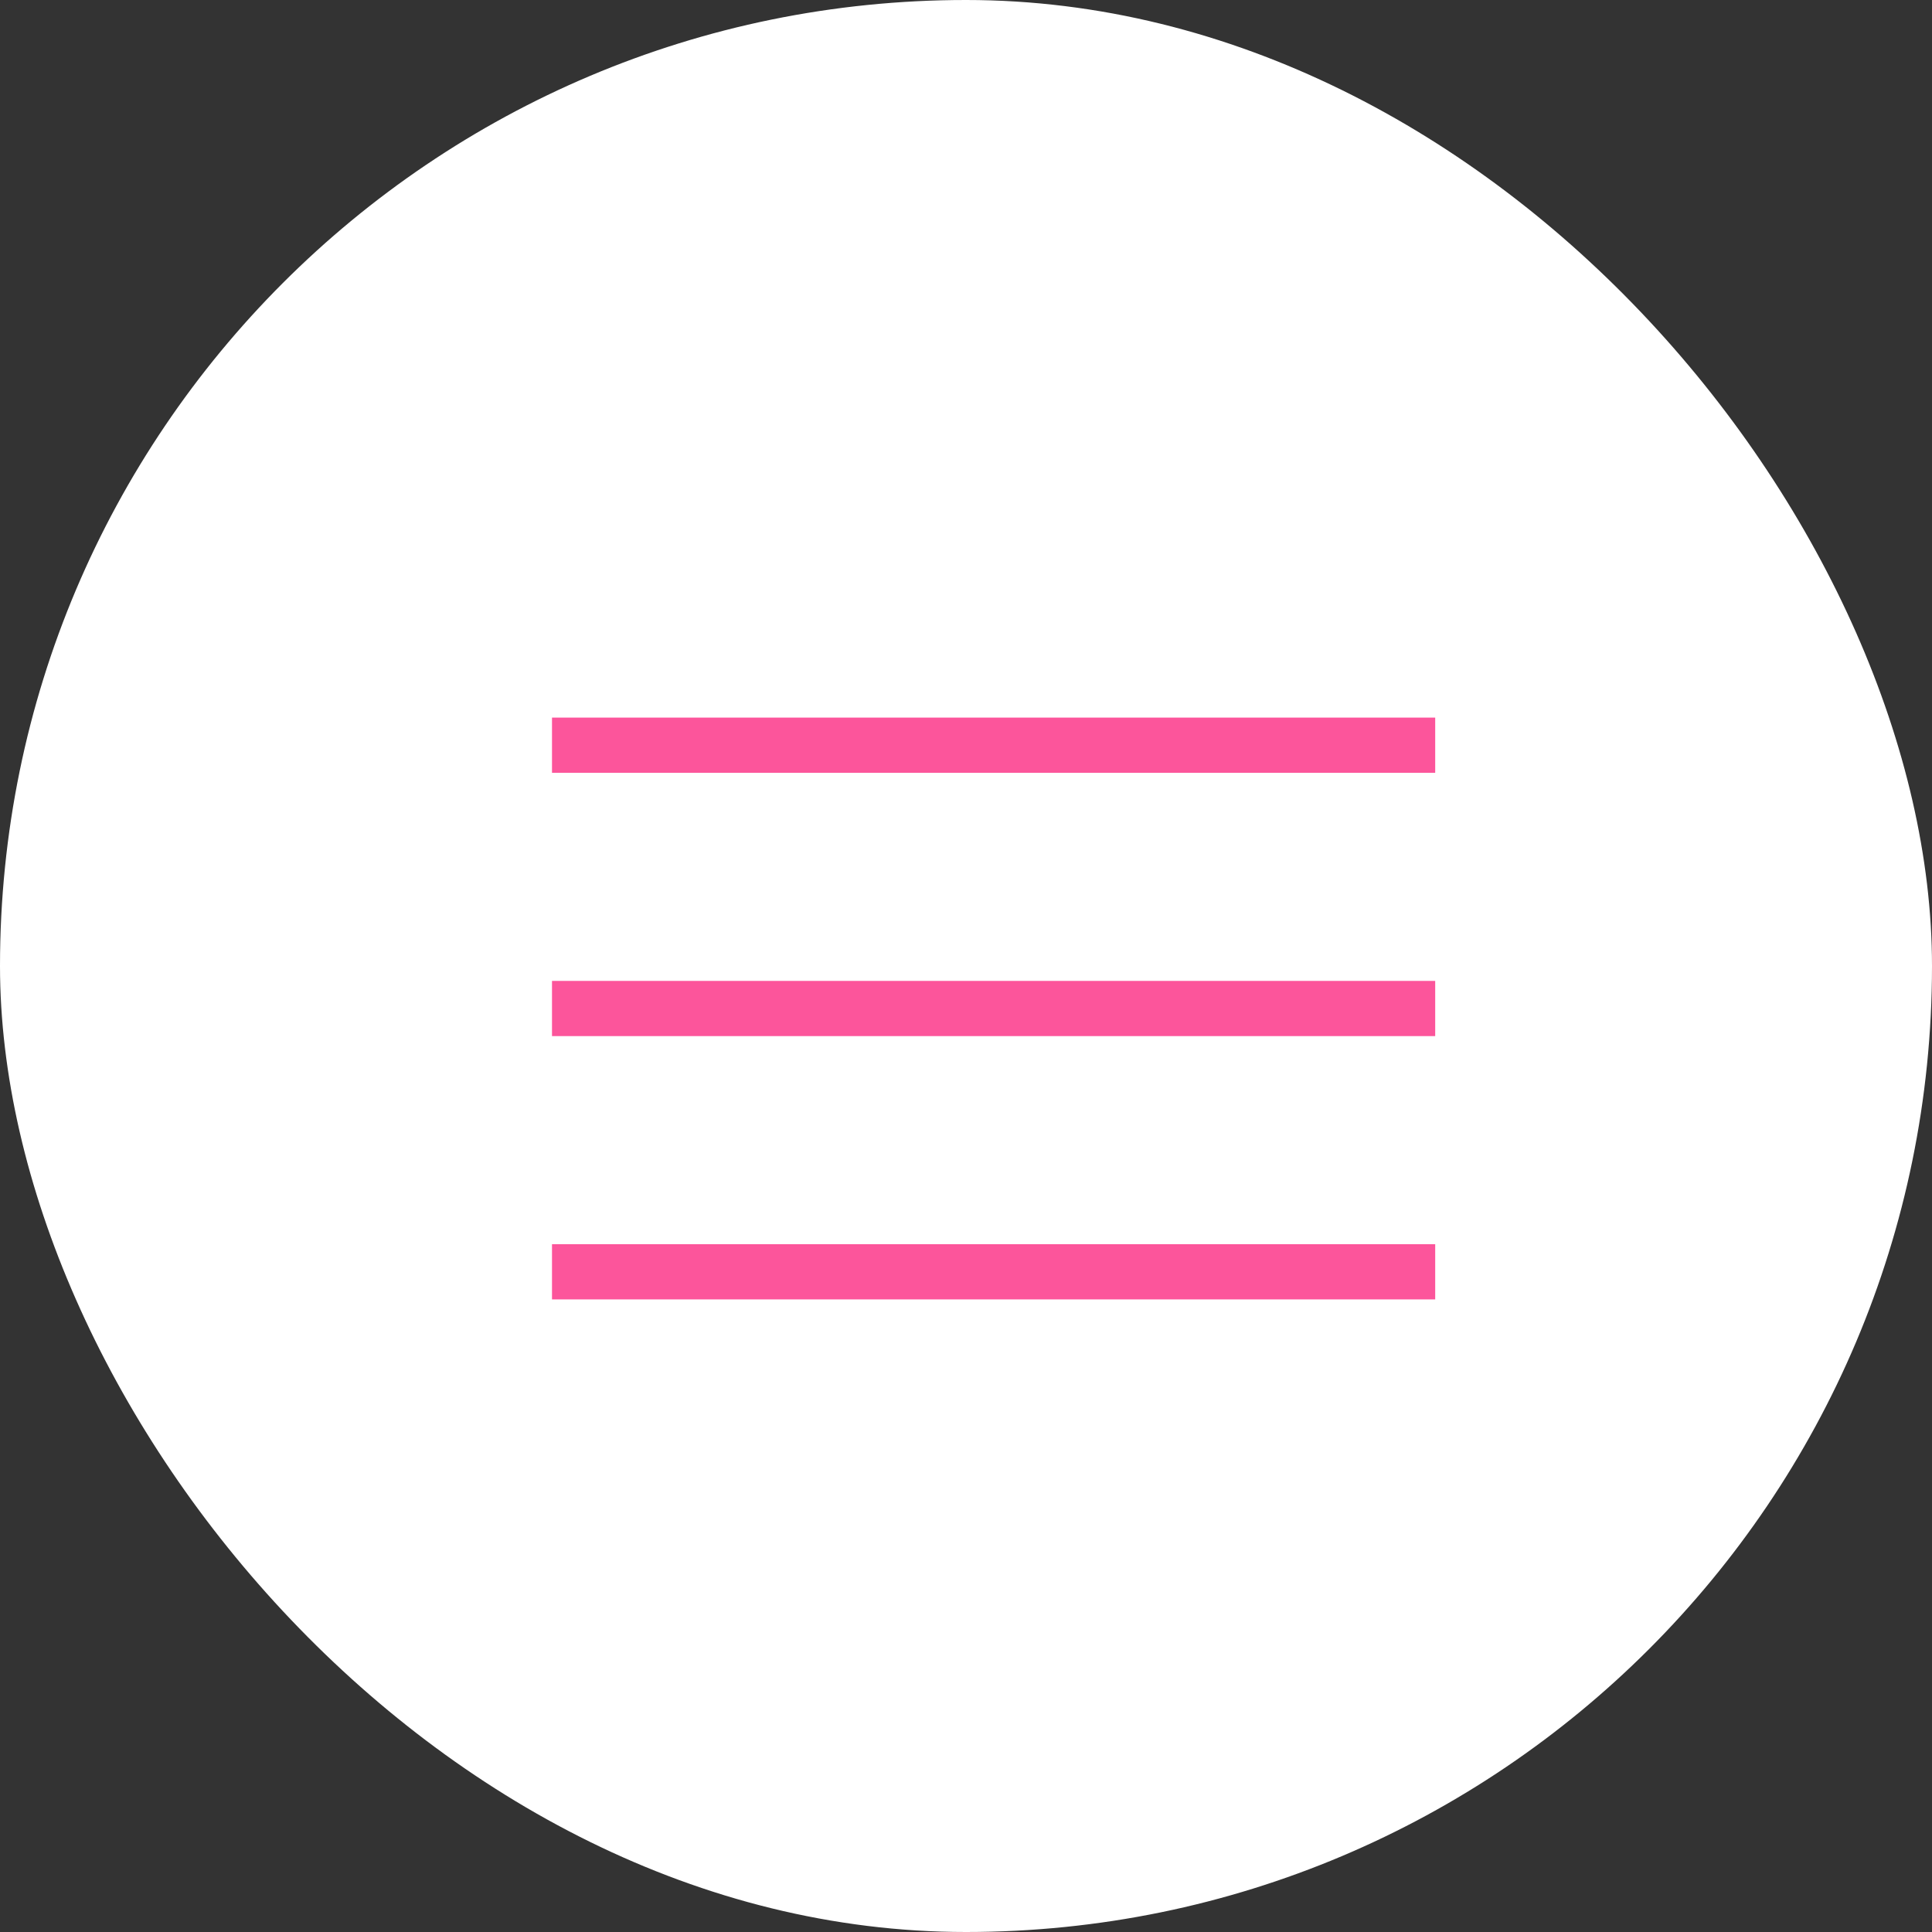 <?xml version="1.0" encoding="UTF-8"?> <svg xmlns="http://www.w3.org/2000/svg" width="35" height="35" viewBox="0 0 35 35" fill="none"><rect x="0" y="0" width="35" height="35" fill="#333333" stroke="none"/><rect width="35" height="35" rx="17.5" fill="white"></rect><rect x="7" y="9" width="23" height="18.4" fill="white"></rect><path d="M15.28 5.003L16.07 5H19.93L20.721 5.003L21.712 5.014L22.181 5.022L22.633 5.034L23.07 5.049L23.49 5.066L23.895 5.089L24.285 5.116L24.659 5.148L25.02 5.184C26.905 5.396 28.197 5.851 29.172 6.827C30.147 7.801 30.602 9.093 30.815 10.979L30.852 11.34L30.883 11.714L30.91 12.104L30.932 12.509L30.959 13.146L30.972 13.59L30.986 14.287L30.996 15.279L31 16.34L30.999 19.929L30.996 20.72L30.985 21.71L30.977 22.18L30.965 22.632L30.95 23.069L30.933 23.489L30.91 23.894L30.883 24.284L30.851 24.658L30.815 25.019C30.602 26.904 30.147 28.196 29.172 29.171C28.197 30.146 26.906 30.601 25.02 30.814L24.659 30.851L24.284 30.882L23.894 30.909L23.49 30.931L22.853 30.958L22.409 30.971L21.712 30.985L20.72 30.995L19.659 30.999L16.07 30.998L15.279 30.995L14.289 30.984L13.819 30.976L13.367 30.964L12.93 30.949L12.51 30.932L12.104 30.909L11.714 30.882L11.341 30.849L10.98 30.814C9.095 30.601 7.803 30.146 6.828 29.171C5.853 28.196 5.398 26.905 5.185 25.019L5.148 24.658L5.117 24.283L5.09 23.893L5.068 23.489L5.041 22.852L5.028 22.408L5.014 21.71L5.004 20.719L5 19.657L5.001 16.068L5.004 15.278L5.015 14.287L5.023 13.818L5.035 13.366L5.05 12.929L5.067 12.509L5.09 12.103L5.117 11.713L5.149 11.34L5.185 10.979C5.398 9.094 5.853 7.801 6.828 6.827C7.803 5.851 9.094 5.396 10.98 5.184L11.341 5.147L11.716 5.116L12.106 5.089L12.51 5.067L13.147 5.04L13.591 5.027L14.289 5.013L15.28 5.003ZM12.356 12.907H9.387C9.528 19.667 12.908 23.73 18.834 23.73H19.17V19.862C21.348 20.079 22.994 21.671 23.655 23.73H26.732C25.887 20.653 23.666 18.952 22.279 18.302C23.666 17.501 25.616 15.551 26.082 12.907H23.287C22.68 15.052 20.882 17.002 19.17 17.186V12.907H16.375V20.404C14.642 19.971 12.453 17.869 12.356 12.907Z" fill="white"></path><path d="M10 23.54V22.54H26V23.54H10ZM10 18.77V17.77H26V18.77H10ZM10 14V13H26V14H10Z" fill="#FC559B"></path></svg> 